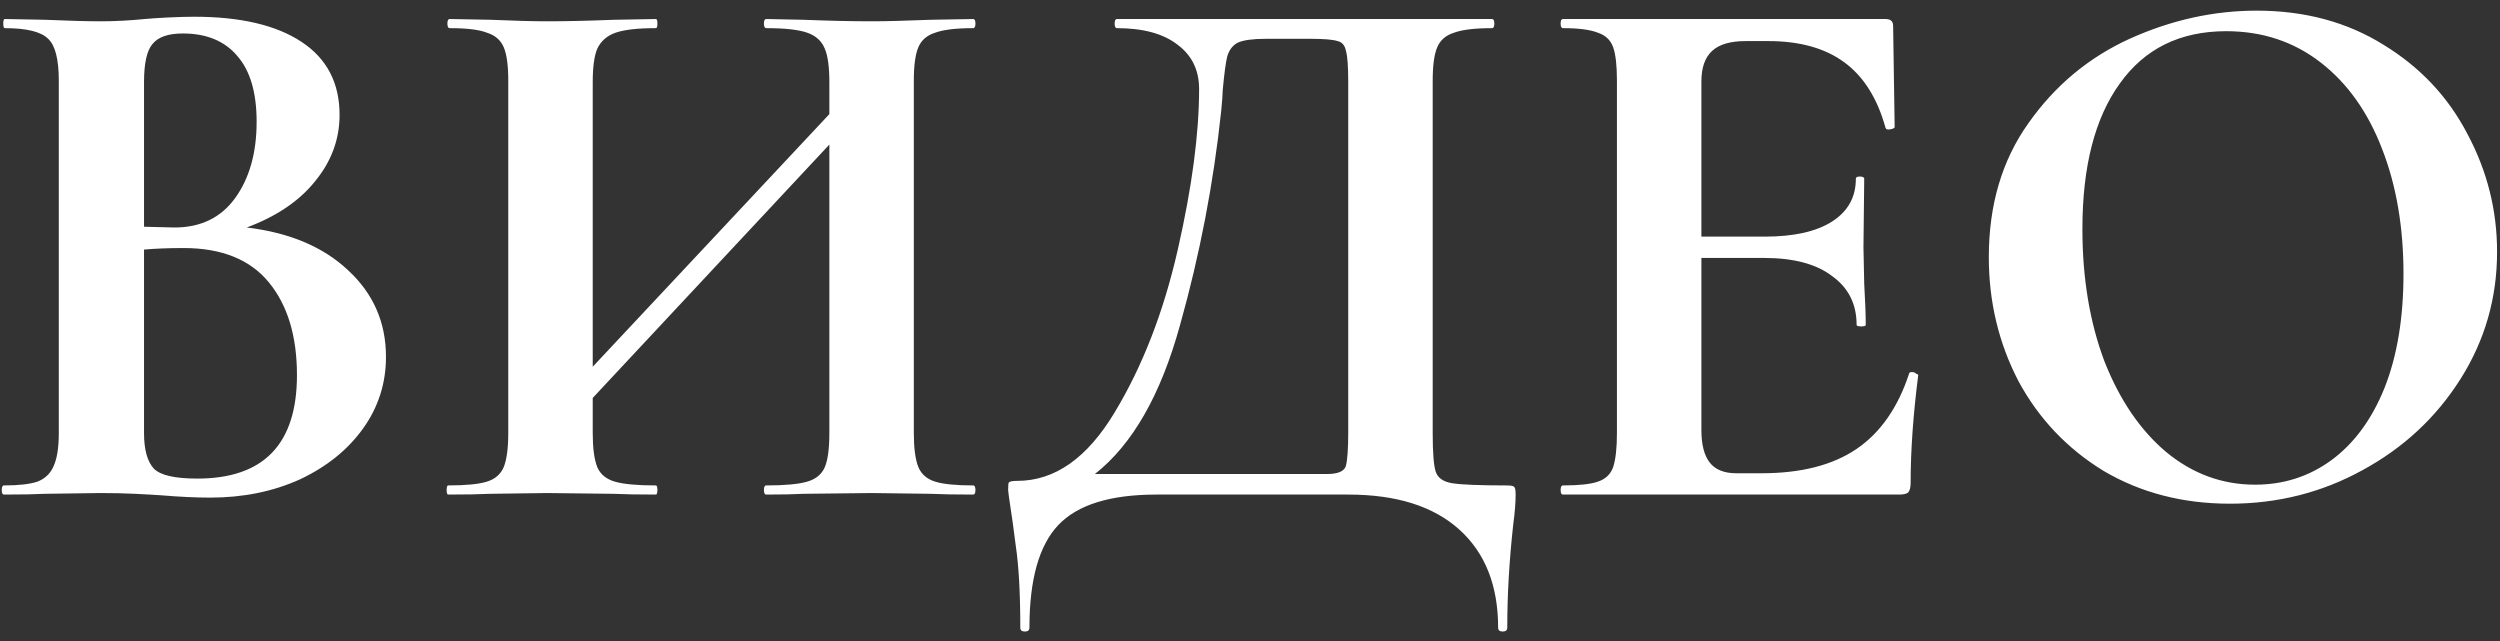 <?xml version="1.0" encoding="UTF-8"?> <svg xmlns="http://www.w3.org/2000/svg" width="230" height="59" viewBox="0 0 230 59" fill="none"><rect x="0" y="0" width="230" height="59" fill="#333333" stroke="none"/> <path d="M22.7 20.93C26.62 21.397 29.723 22.703 32.01 24.85C34.343 26.997 35.51 29.657 35.51 32.83C35.51 35.257 34.81 37.45 33.41 39.41C32.01 41.37 30.073 42.933 27.6 44.1C25.127 45.22 22.373 45.78 19.34 45.78C18.033 45.78 16.54 45.71 14.86 45.57C14.207 45.523 13.39 45.477 12.41 45.43C11.477 45.383 10.427 45.36 9.26 45.36L4.15 45.43C3.217 45.477 1.957 45.5 0.37 45.5C0.23 45.5 0.16 45.36 0.16 45.08C0.16 44.8 0.23 44.66 0.37 44.66C1.723 44.66 2.75 44.543 3.45 44.31C4.15 44.03 4.64 43.563 4.92 42.91C5.247 42.21 5.41 41.183 5.41 39.83L5.41 7.42C5.41 5.46 5.083 4.177 4.43 3.57C3.777 2.917 2.447 2.59 0.44 2.59C0.347 2.59 0.3 2.45 0.3 2.17C0.3 1.89 0.347 1.75 0.44 1.75L4.15 1.82C6.297 1.913 8 1.96 9.26 1.96C10.567 1.96 11.92 1.89 13.32 1.75C13.787 1.703 14.487 1.657 15.42 1.61C16.353 1.563 17.17 1.54 17.87 1.54C22.117 1.54 25.407 2.31 27.74 3.85C30.073 5.39 31.24 7.63 31.24 10.57C31.24 12.81 30.493 14.84 29 16.66C27.553 18.48 25.453 19.903 22.7 20.93ZM16.82 3.08C15.467 3.08 14.533 3.407 14.02 4.06C13.507 4.667 13.25 5.833 13.25 7.56V20.86L16.05 20.93C18.477 20.93 20.343 20.02 21.65 18.2C22.957 16.38 23.61 14.047 23.61 11.2C23.61 8.54 23.027 6.533 21.86 5.18C20.693 3.78 19.013 3.08 16.82 3.08ZM18.15 44.03C24.263 44.03 27.32 40.857 27.32 34.51C27.32 30.917 26.457 28.07 24.73 25.97C23.003 23.87 20.39 22.82 16.89 22.82C15.537 22.82 14.323 22.867 13.25 22.96V39.83C13.25 41.37 13.553 42.467 14.16 43.12C14.767 43.727 16.097 44.03 18.15 44.03ZM89.531 44.66C89.671 44.66 89.741 44.8 89.741 45.08C89.741 45.36 89.671 45.5 89.531 45.5C87.897 45.5 86.591 45.477 85.611 45.43L80.221 45.36L73.921 45.43C73.081 45.477 71.938 45.5 70.491 45.5C70.351 45.5 70.281 45.36 70.281 45.08C70.281 44.8 70.351 44.66 70.491 44.66C72.218 44.66 73.478 44.543 74.271 44.31C75.064 44.077 75.601 43.633 75.881 42.98C76.161 42.327 76.301 41.277 76.301 39.83V13.3L54.531 36.61V39.83C54.531 41.23 54.671 42.28 54.951 42.98C55.231 43.633 55.767 44.077 56.561 44.31C57.354 44.543 58.614 44.66 60.341 44.66C60.434 44.66 60.481 44.8 60.481 45.08C60.481 45.36 60.434 45.5 60.341 45.5C58.708 45.5 57.401 45.477 56.421 45.43L50.331 45.36L45.081 45.43C44.148 45.477 42.864 45.5 41.231 45.5C41.138 45.5 41.091 45.36 41.091 45.08C41.091 44.8 41.138 44.66 41.231 44.66C42.864 44.66 44.054 44.543 44.801 44.31C45.547 44.077 46.061 43.633 46.341 42.98C46.621 42.28 46.761 41.23 46.761 39.83V7.42C46.761 6.02 46.621 4.993 46.341 4.34C46.061 3.687 45.547 3.243 44.801 3.01C44.101 2.73 42.958 2.59 41.371 2.59C41.231 2.59 41.161 2.45 41.161 2.17C41.161 1.89 41.231 1.75 41.371 1.75L45.151 1.82C47.297 1.913 49.024 1.96 50.331 1.96C52.104 1.96 54.157 1.913 56.491 1.82L60.341 1.75C60.434 1.75 60.481 1.89 60.481 2.17C60.481 2.45 60.434 2.59 60.341 2.59C58.661 2.59 57.424 2.73 56.631 3.01C55.837 3.29 55.278 3.78 54.951 4.48C54.671 5.133 54.531 6.16 54.531 7.56V33.74L76.301 10.5V7.56C76.301 6.16 76.161 5.133 75.881 4.48C75.601 3.78 75.064 3.29 74.271 3.01C73.478 2.73 72.218 2.59 70.491 2.59C70.351 2.59 70.281 2.45 70.281 2.17C70.281 1.89 70.351 1.75 70.491 1.75L73.921 1.82C76.254 1.913 78.354 1.96 80.221 1.96C81.481 1.96 83.278 1.913 85.611 1.82L89.531 1.75C89.671 1.75 89.741 1.89 89.741 2.17C89.741 2.45 89.671 2.59 89.531 2.59C87.944 2.59 86.778 2.73 86.031 3.01C85.284 3.243 84.771 3.687 84.491 4.34C84.211 4.993 84.071 6.02 84.071 7.42V39.83C84.071 41.23 84.211 42.28 84.491 42.98C84.771 43.633 85.284 44.077 86.031 44.31C86.778 44.543 87.944 44.66 89.531 44.66ZM138.598 44.66C139.018 44.66 139.251 44.707 139.298 44.8C139.391 44.847 139.438 45.08 139.438 45.5C139.438 46.247 139.368 47.133 139.228 48.16C138.854 51.52 138.668 54.717 138.668 57.75C138.668 57.983 138.528 58.1 138.248 58.1C137.968 58.1 137.828 57.983 137.828 57.75C137.828 53.877 136.638 50.867 134.258 48.72C131.878 46.573 128.471 45.5 124.038 45.5H106.398C102.151 45.5 99.141 46.433 97.368 48.3C95.594 50.167 94.708 53.317 94.708 57.75C94.708 57.983 94.568 58.1 94.288 58.1C94.008 58.1 93.868 57.983 93.868 57.75C93.868 54.577 93.728 52.057 93.448 50.19C93.214 48.37 93.074 47.343 93.028 47.11C92.841 45.897 92.748 45.22 92.748 45.08C92.748 44.66 92.771 44.427 92.818 44.38C92.911 44.287 93.168 44.24 93.588 44.24C97.041 44.24 100.028 42.14 102.548 37.94C105.114 33.693 107.051 28.7 108.358 22.96C109.664 17.22 110.318 12.297 110.318 8.19C110.318 6.463 109.664 5.11 108.358 4.13C107.051 3.103 105.184 2.59 102.758 2.59C102.618 2.59 102.548 2.45 102.548 2.17C102.548 1.89 102.618 1.75 102.758 1.75H137.268C137.408 1.75 137.478 1.89 137.478 2.17C137.478 2.45 137.408 2.59 137.268 2.59C135.681 2.59 134.514 2.73 133.768 3.01C133.021 3.243 132.508 3.687 132.228 4.34C131.948 4.993 131.808 6.02 131.808 7.42V39.83C131.808 41.65 131.901 42.84 132.088 43.4C132.274 43.96 132.764 44.31 133.558 44.45C134.398 44.59 136.078 44.66 138.598 44.66ZM124.038 7.56C124.038 6.113 123.968 5.157 123.828 4.69C123.734 4.177 123.478 3.873 123.058 3.78C122.638 3.64 121.798 3.57 120.538 3.57H116.478C115.264 3.57 114.401 3.687 113.888 3.92C113.421 4.153 113.094 4.573 112.908 5.18C112.768 5.74 112.628 6.79 112.488 8.33C112.488 8.657 112.441 9.287 112.348 10.22C111.648 16.847 110.388 23.403 108.568 29.89C106.794 36.33 104.181 40.903 100.728 43.61L120.188 43.61C120.468 43.61 121.098 43.61 122.078 43.61C123.104 43.61 123.688 43.353 123.828 42.84C123.968 42.28 124.038 41.23 124.038 39.69V7.56ZM175.638 34.37C175.638 34.277 175.731 34.23 175.918 34.23C176.058 34.23 176.175 34.277 176.268 34.37C176.408 34.417 176.478 34.463 176.478 34.51C176.011 38.15 175.778 41.463 175.778 44.45C175.778 44.823 175.708 45.103 175.568 45.29C175.428 45.43 175.148 45.5 174.728 45.5H143.788C143.648 45.5 143.578 45.36 143.578 45.08C143.578 44.8 143.648 44.66 143.788 44.66C145.281 44.66 146.355 44.543 147.008 44.31C147.708 44.077 148.175 43.633 148.408 42.98C148.641 42.28 148.758 41.23 148.758 39.83V7.42C148.758 6.02 148.641 4.993 148.408 4.34C148.175 3.687 147.708 3.243 147.008 3.01C146.308 2.73 145.235 2.59 143.788 2.59C143.648 2.59 143.578 2.45 143.578 2.17C143.578 1.89 143.648 1.75 143.788 1.75L173.468 1.75C173.935 1.75 174.168 1.96 174.168 2.38L174.308 11.69C174.308 11.783 174.168 11.853 173.888 11.9C173.655 11.947 173.515 11.9 173.468 11.76C172.721 9.053 171.461 7.047 169.688 5.74C167.915 4.433 165.581 3.78 162.688 3.78H160.588C159.188 3.78 158.161 4.083 157.508 4.69C156.855 5.297 156.528 6.23 156.528 7.49V21.77H162.338C165.045 21.77 167.121 21.303 168.568 20.37C170.015 19.437 170.738 18.13 170.738 16.45C170.738 16.31 170.855 16.24 171.088 16.24C171.368 16.24 171.508 16.31 171.508 16.45L171.438 22.75L171.508 26.11C171.601 27.697 171.648 28.957 171.648 29.89C171.648 29.983 171.508 30.03 171.228 30.03C170.948 30.03 170.808 29.983 170.808 29.89C170.808 27.977 170.061 26.483 168.568 25.41C167.121 24.29 165.021 23.73 162.268 23.73H156.528V39.55C156.528 40.903 156.785 41.907 157.298 42.56C157.811 43.213 158.628 43.54 159.748 43.54H162.058C165.698 43.54 168.615 42.793 170.808 41.3C173.001 39.807 174.611 37.497 175.638 34.37ZM205.161 46.34C200.821 46.34 196.948 45.337 193.541 43.33C190.181 41.277 187.568 38.523 185.701 35.07C183.881 31.57 182.971 27.767 182.971 23.66C182.971 18.853 184.184 14.747 186.611 11.34C189.038 7.887 192.141 5.297 195.921 3.57C199.748 1.843 203.644 0.98 207.611 0.98C212.044 0.98 215.941 2.03 219.301 4.13C222.661 6.183 225.228 8.913 227.001 12.32C228.821 15.727 229.731 19.343 229.731 23.17C229.731 27.417 228.611 31.313 226.371 34.86C224.131 38.407 221.121 41.207 217.341 43.26C213.608 45.313 209.548 46.34 205.161 46.34ZM207.471 44.59C210.084 44.59 212.418 43.843 214.471 42.35C216.571 40.81 218.204 38.593 219.371 35.7C220.538 32.76 221.121 29.26 221.121 25.2C221.121 20.907 220.468 17.08 219.161 13.72C217.854 10.313 215.964 7.653 213.491 5.74C211.018 3.827 208.124 2.87 204.811 2.87C200.564 2.87 197.298 4.48 195.011 7.7C192.724 10.873 191.581 15.33 191.581 21.07C191.581 25.597 192.258 29.657 193.611 33.25C195.011 36.797 196.901 39.573 199.281 41.58C201.708 43.587 204.438 44.59 207.471 44.59Z" fill="white"></path> </svg> 